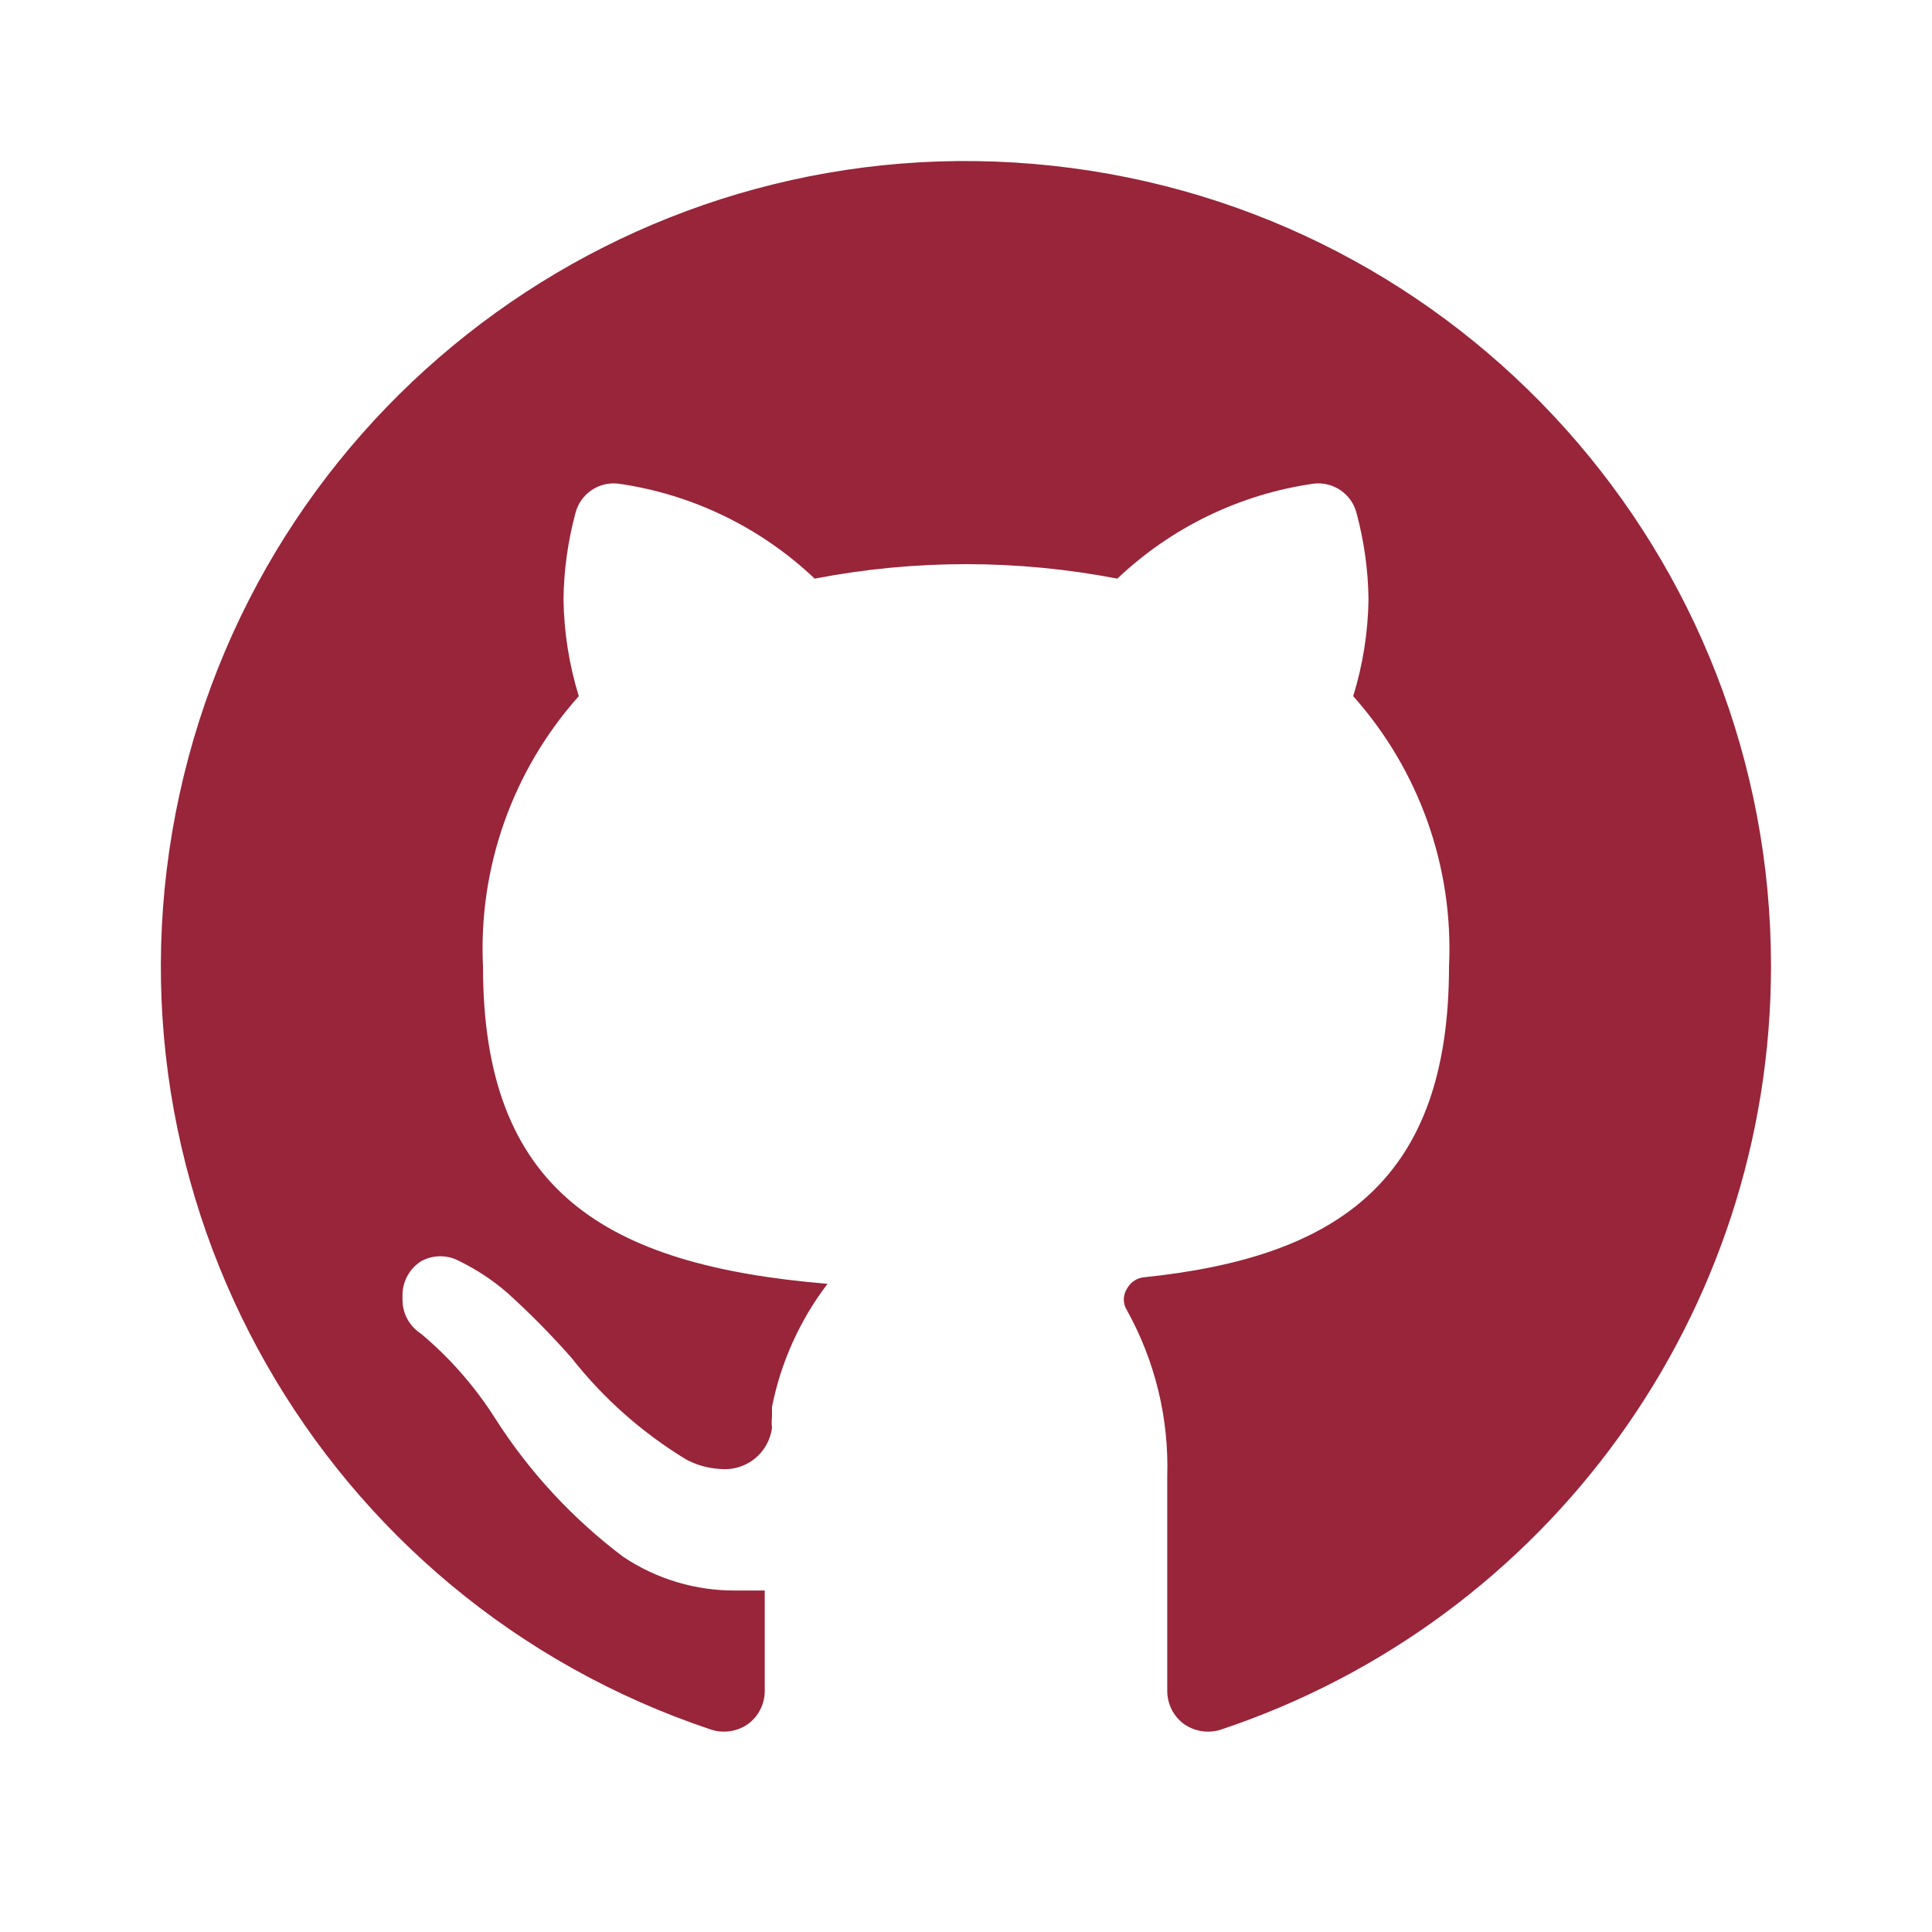 <svg width="24" height="24" viewBox="0 0 24 24" fill="none" xmlns="http://www.w3.org/2000/svg">
<path d="M22 12.008C21.997 16.311 19.242 20.129 15.16 21.488C15.007 21.535 14.841 21.509 14.71 21.418C14.579 21.323 14.501 21.171 14.5 21.008V18.338C14.522 17.619 14.349 16.907 14 16.278C13.947 16.196 13.947 16.09 14 16.008C14.041 15.932 14.115 15.88 14.2 15.868C16.64 15.618 18 14.648 18 12.008C18.059 10.776 17.631 9.569 16.81 8.648C16.93 8.259 16.994 7.855 17 7.448C16.996 7.083 16.945 6.72 16.85 6.368C16.787 6.133 16.561 5.98 16.32 6.008C15.404 6.138 14.551 6.551 13.88 7.188C12.638 6.948 11.362 6.948 10.12 7.188C9.449 6.551 8.596 6.138 7.68 6.008C7.438 5.98 7.213 6.133 7.15 6.368C7.055 6.72 7.004 7.083 7 7.448C7.006 7.855 7.07 8.259 7.19 8.648C6.368 9.569 5.941 10.776 6 12.008C6 14.788 7.51 15.718 10.28 15.948C9.936 16.399 9.7 16.922 9.59 17.478C9.59 17.478 9.59 17.548 9.59 17.598C9.585 17.645 9.585 17.692 9.59 17.738C9.548 18.053 9.266 18.278 8.95 18.248C8.799 18.241 8.652 18.2 8.52 18.128C7.975 17.796 7.494 17.37 7.1 16.868C6.849 16.583 6.582 16.313 6.3 16.058C6.121 15.903 5.923 15.772 5.71 15.668C5.561 15.585 5.379 15.585 5.23 15.668C5.087 15.76 5 15.918 5 16.088V16.148C5 16.318 5.087 16.476 5.23 16.568C5.589 16.869 5.899 17.223 6.15 17.618C6.573 18.282 7.112 18.864 7.74 19.338C8.154 19.616 8.642 19.762 9.14 19.758H9.5V21.008C9.499 21.171 9.421 21.323 9.29 21.418C9.159 21.509 8.993 21.535 8.84 21.488C3.992 19.873 1.141 14.864 2.229 9.871C3.318 4.879 7.995 1.509 13.075 2.059C18.155 2.608 22.004 6.898 22 12.008Z" fill="#98253A"/>
</svg>
